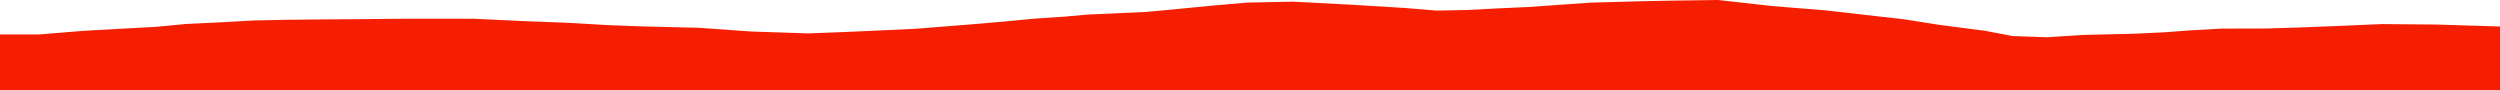<?xml version="1.0" encoding="iso-8859-1"?>
<!DOCTYPE svg PUBLIC "-//W3C//DTD SVG 1.0//EN"
"http://www.w3.org/TR/2001/
REC-SVG-20010904/DTD/svg10.dtd">

<svg viewBox="0 0 35311.883 1273.579" preserveAspectRatio="none" xmlns="http://www.w3.org/2000/svg" xmlns:xlink="http://www.w3.org/1999/xlink">
  <polygon points="0,1273.579 0,486.829  550.45,486.829 1170.036,436.141 1702.099,406.22 2198.877,379.739 2630.236,338.369 3137.885,314.276 3581.218,289.003 4036.164,279.685 4531.035,274.355 5075.263,270.773 5618.758,265.127 6688.452,264.716 7383.657,297.613 8043.596,323.088 8582.166,354.456 9067.647,372.798 9871.338,392.384 10607.155,445.03 11415.122,471.692 11926.811,452.357 12520.448,425.773 12944.558,405.128 13351.029,373.216 13801.23,337.488 14171.856,305.306 14620.259,262.511 15041.864,234.562 15356.845,206.075 16199.997,167.953 16641.191,126.172 17116.815,79.977 17614.224,36.679 18256.946,23.354 19072.028,65.773 19836.031,112.127 20287.197,149.716 20723.387,141.113 21123.011,120.213 21590.119,98.737 22005.339,69.369 22464.533,37.526 23186.272,17.316 23595.126,9.263 24267.445,0 25027.394,84.934 25782.383,146.418 26328.521,208.539 26885.284,271.319 27391.396,351.014 28036.68,434.938 28425.586,509.169 28912.901,526.226 29423.389,492.991 30134.331,476.682 30572.272,456.105 30944.6,428.21 31374.067,403.987 32010.845,402.431 32455.318,388.792 33027.353,366.632 33639.764,340.092 34418.387,346.707 35311.883,374.361  35311.883,1273.579" style="fill:#f61e00;stroke-width:1" />
</svg>